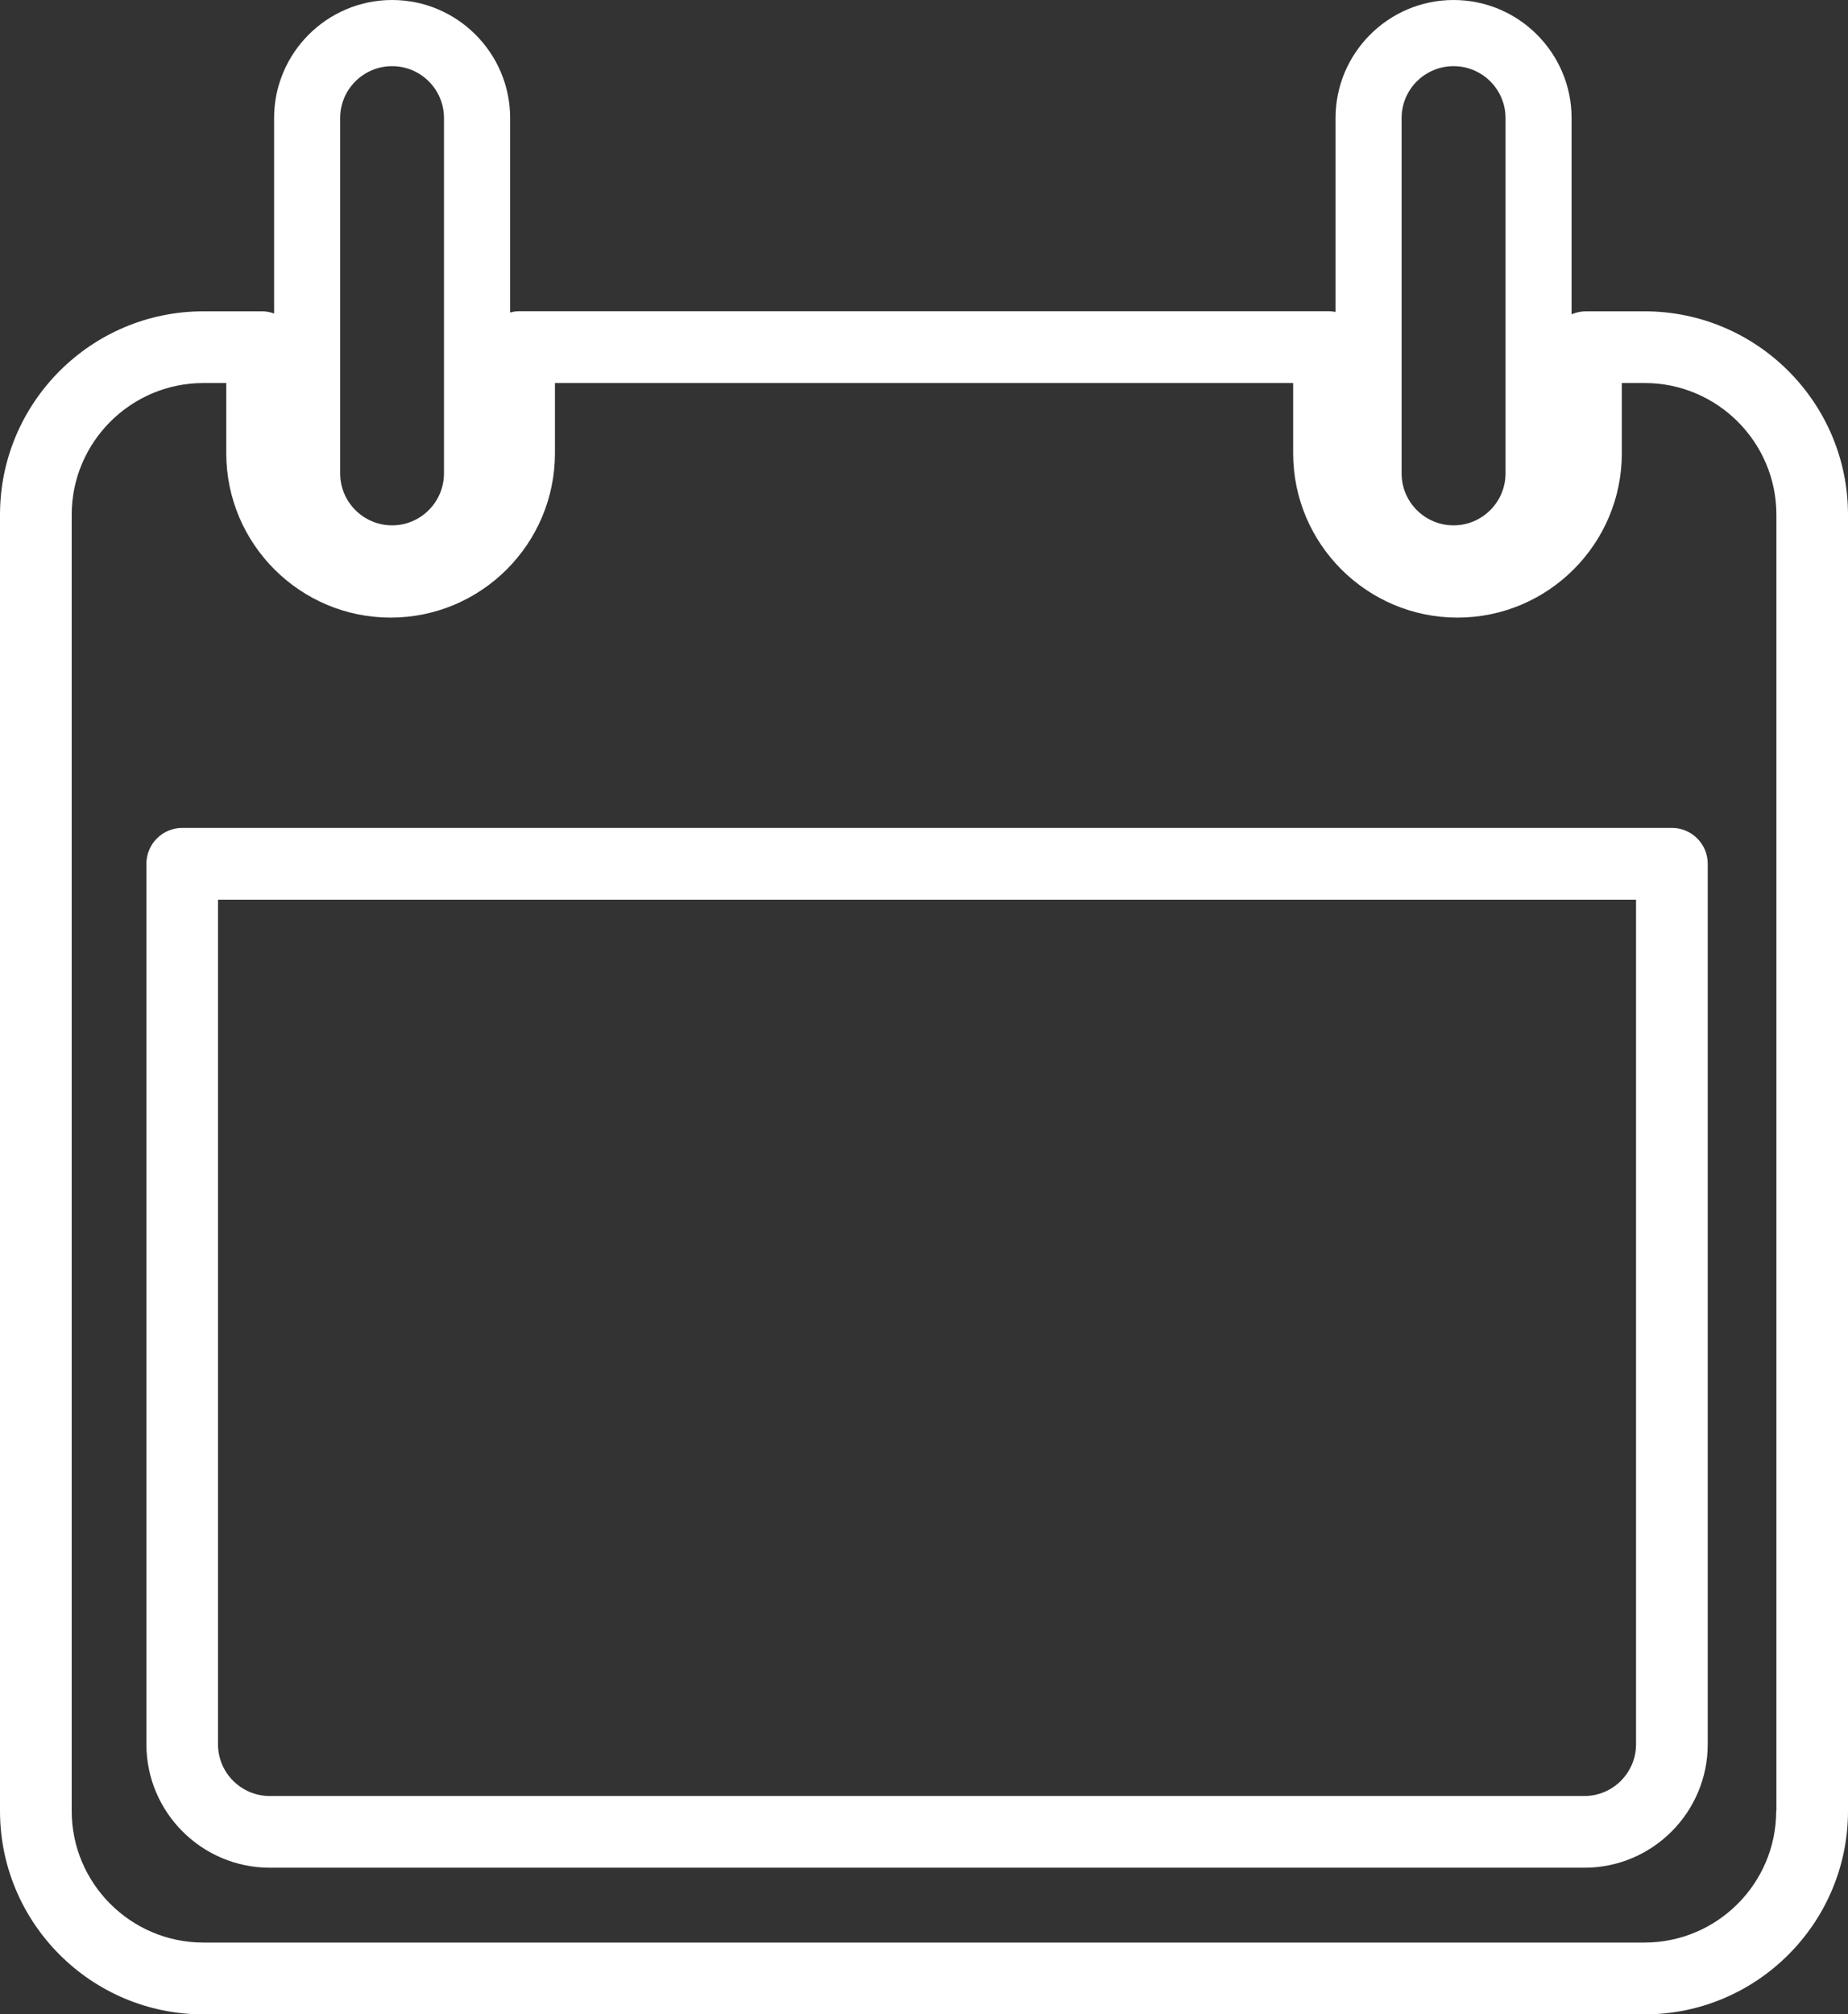 <?xml version="1.0" encoding="UTF-8"?>
<svg id="Layer_2" data-name="Layer 2" xmlns="http://www.w3.org/2000/svg" viewBox="0 0 183.52 200">
  <rect x="0" y="0" width="183.52" height="200" fill="#333333" stroke="none"/>
  <defs>
    <style>
      .cls-1 {
        fill: #fff;
      }
    </style>
  </defs>
  <g id="Layer_1-2" data-name="Layer 1">
    <g>
      <path class="cls-1" d="M163.32,30.91h-5.83c-.51,0-.99,.11-1.42,.3V11.72c0-6.46-5.26-11.72-11.72-11.72s-11.72,5.26-11.72,11.72V30.97c-.21-.03-.43-.07-.65-.07H51.54c-.31,0-.6,.05-.88,.13V11.72c0-6.46-5.26-11.72-11.72-11.72s-11.72,5.26-11.72,11.72V31.13c-.37-.14-.77-.22-1.19-.22h-5.83C9.06,30.91,0,39.97,0,51.11V179.8c0,11.14,9.06,20.2,20.2,20.2H163.32c11.14,0,20.2-9.06,20.2-20.2V51.11c0-11.14-9.06-20.2-20.2-20.2Zm-24.13-19.19c0-2.84,2.31-5.15,5.16-5.15s5.16,2.31,5.16,5.15V47c0,2.84-2.31,5.16-5.16,5.16s-5.16-2.31-5.16-5.16V11.72Zm-105.41,0c0-2.84,2.31-5.15,5.16-5.15s5.15,2.31,5.15,5.15V47c0,2.84-2.31,5.16-5.15,5.16s-5.16-2.31-5.16-5.16V11.72ZM176.39,179.8c0,7.21-5.87,13.07-13.08,13.07H20.2c-7.21,0-13.08-5.87-13.08-13.07V51.11c0-7.21,5.87-13.08,13.08-13.08h2.27v6.97c0,9,7.32,16.32,16.32,16.32s16.32-7.32,16.32-16.32v-6.97h73.31v6.97c0,9,7.32,16.32,16.32,16.32s16.32-7.32,16.32-16.32v-6.97h2.27c7.21,0,13.08,5.87,13.08,13.08V179.8Z"/>
      <path class="cls-1" d="M166.03,82.2H18.1c-1.97,0-3.56,1.6-3.56,3.56v87.43c0,6.75,5.5,12.25,12.26,12.25H157.34c6.76,0,12.25-5.5,12.25-12.25V85.76c0-1.97-1.6-3.56-3.56-3.56Zm-3.56,90.99c0,2.82-2.3,5.13-5.13,5.13H26.79c-2.83,0-5.14-2.3-5.14-5.13V89.33H162.47v83.87Z"/>
    </g>
  </g>
</svg>